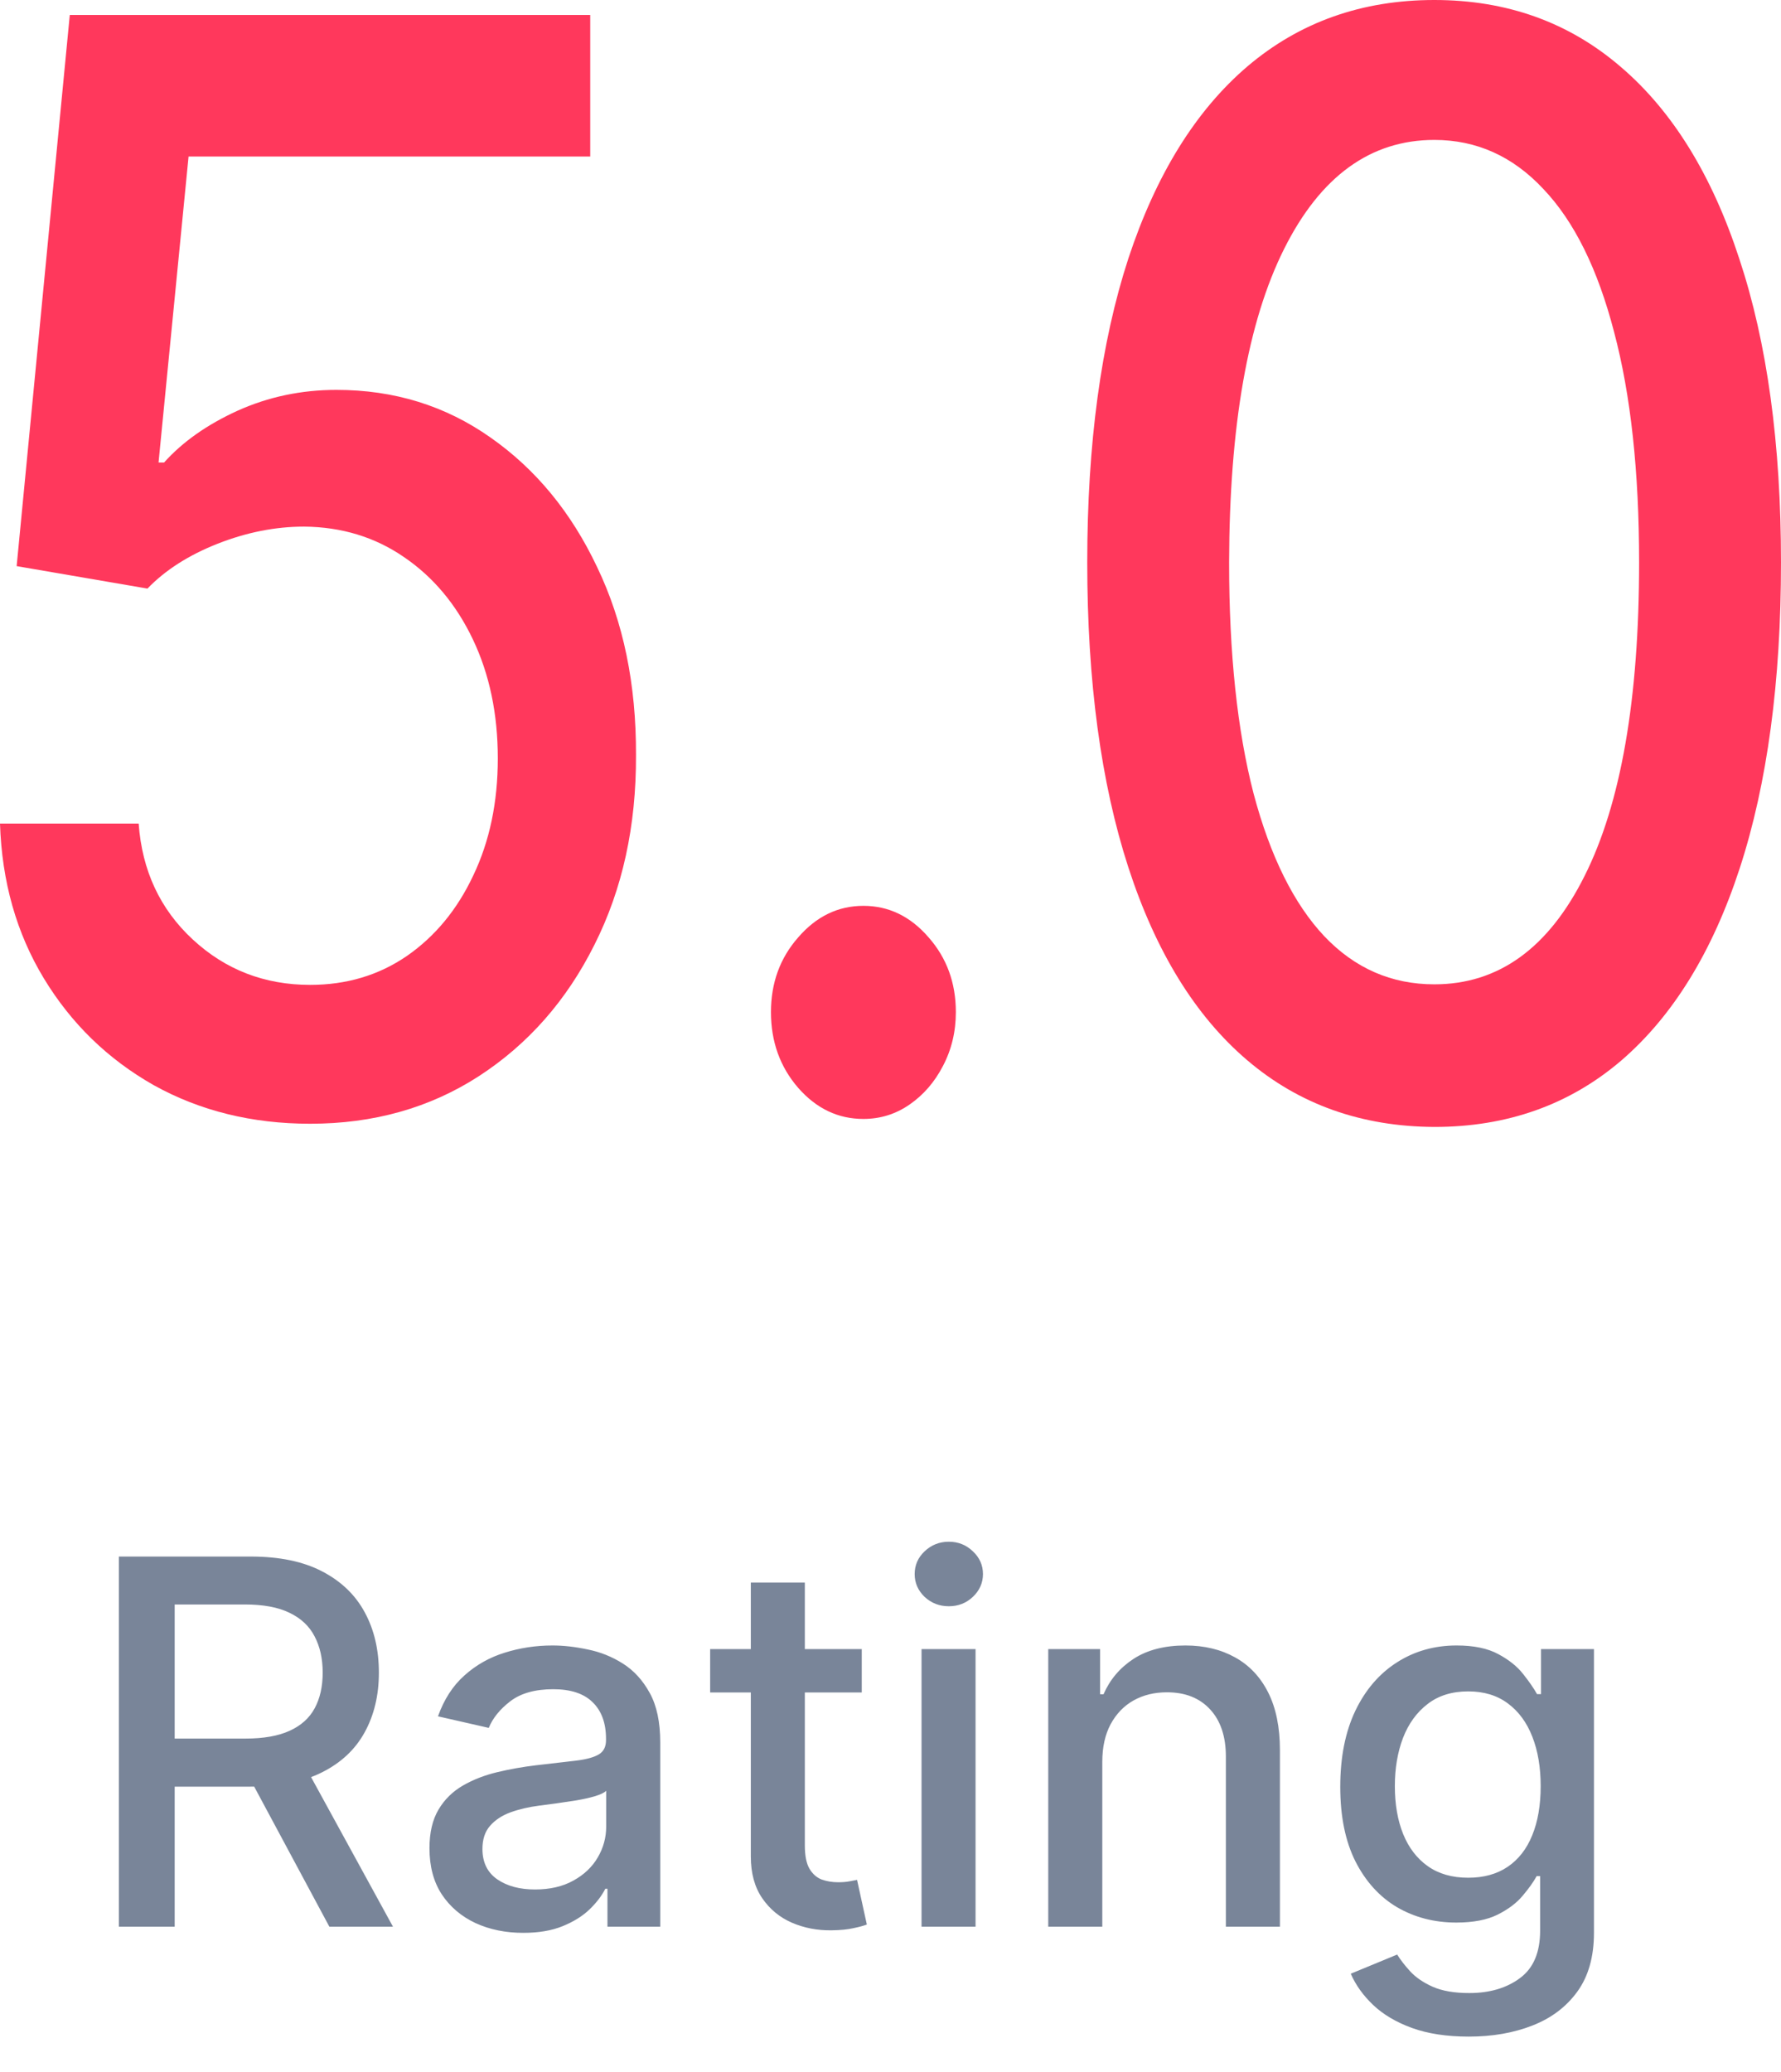 <svg width="49" height="57" viewBox="0 0 49 57" fill="none" xmlns="http://www.w3.org/2000/svg">
<path d="M8.533 30.912C6.939 30.912 5.506 30.559 4.235 29.854C2.971 29.139 1.963 28.16 1.208 26.916C0.454 25.672 0.051 24.252 0 22.655H3.815C3.908 23.948 4.404 25.011 5.303 25.843C6.201 26.676 7.278 27.092 8.533 27.092C9.533 27.092 10.419 26.828 11.191 26.299C11.97 25.76 12.581 25.02 13.022 24.08C13.471 23.14 13.696 22.067 13.696 20.863C13.696 19.638 13.467 18.546 13.009 17.586C12.551 16.626 11.92 15.872 11.114 15.324C10.317 14.775 9.402 14.496 8.367 14.486C7.579 14.486 6.786 14.643 5.989 14.956C5.193 15.27 4.548 15.681 4.057 16.191L0.458 15.573L1.92 0.411H16.239V4.305H5.188L4.362 12.723H4.514C5.023 12.155 5.697 11.68 6.536 11.298C7.384 10.916 8.291 10.725 9.258 10.725C10.843 10.725 12.255 11.161 13.492 12.033C14.739 12.904 15.718 14.095 16.43 15.603C17.15 17.101 17.506 18.825 17.498 20.774C17.506 22.724 17.125 24.462 16.354 25.99C15.591 27.518 14.531 28.723 13.174 29.604C11.826 30.476 10.279 30.912 8.533 30.912Z" fill="#FF385C"/>
<path d="M23.755 30.78C23.059 30.78 22.462 30.496 21.962 29.927C21.461 29.35 21.211 28.654 21.211 27.841C21.211 27.038 21.461 26.352 21.962 25.784C22.462 25.206 23.059 24.918 23.755 24.918C24.45 24.918 25.047 25.206 25.547 25.784C26.048 26.352 26.298 27.038 26.298 27.841C26.298 28.38 26.179 28.875 25.942 29.325C25.713 29.766 25.408 30.119 25.026 30.383C24.645 30.647 24.221 30.78 23.755 30.78Z" fill="#FF385C"/>
<path d="M39.463 31C37.453 30.99 35.737 30.378 34.312 29.163C32.888 27.949 31.799 26.181 31.044 23.86C30.29 21.538 29.913 18.742 29.913 15.471C29.913 12.209 30.29 9.422 31.044 7.111C31.807 4.799 32.901 3.036 34.325 1.822C35.758 0.607 37.47 0 39.463 0C41.455 0 43.163 0.612 44.587 1.836C46.012 3.051 47.101 4.814 47.855 7.126C48.618 9.427 49 12.209 49 15.471C49 18.752 48.623 21.553 47.868 23.874C47.114 26.186 46.024 27.954 44.6 29.178C43.176 30.393 41.463 31 39.463 31ZM39.463 27.077C41.226 27.077 42.604 26.083 43.596 24.095C44.596 22.107 45.096 19.232 45.096 15.471C45.096 12.973 44.867 10.862 44.409 9.138C43.96 7.405 43.312 6.092 42.464 5.201C41.624 4.3 40.624 3.849 39.463 3.849C37.708 3.849 36.33 4.848 35.33 6.846C34.329 8.845 33.825 11.719 33.816 15.471C33.816 17.978 34.041 20.099 34.49 21.832C34.948 23.556 35.597 24.864 36.436 25.755C37.275 26.637 38.284 27.077 39.463 27.077Z" fill="#FF385C"/>
<path opacity="0.77" d="M3.27 53V42.818H6.899C7.688 42.818 8.343 42.954 8.863 43.226C9.387 43.498 9.778 43.874 10.036 44.354C10.295 44.832 10.424 45.383 10.424 46.01C10.424 46.633 10.293 47.182 10.031 47.656C9.773 48.126 9.382 48.492 8.858 48.754C8.338 49.016 7.683 49.147 6.894 49.147H4.145V47.825H6.755C7.252 47.825 7.657 47.753 7.968 47.611C8.283 47.468 8.513 47.261 8.659 46.989C8.805 46.718 8.878 46.391 8.878 46.01C8.878 45.626 8.803 45.292 8.654 45.011C8.508 44.729 8.278 44.514 7.963 44.364C7.652 44.212 7.242 44.136 6.735 44.136H4.806V53H3.27ZM8.296 48.406L10.812 53H9.062L6.596 48.406H8.296ZM14.396 53.169C13.912 53.169 13.475 53.08 13.084 52.901C12.693 52.718 12.383 52.455 12.154 52.11C11.929 51.765 11.816 51.343 11.816 50.842C11.816 50.411 11.899 50.057 12.065 49.778C12.23 49.5 12.454 49.28 12.736 49.117C13.018 48.955 13.332 48.832 13.681 48.749C14.028 48.666 14.383 48.603 14.744 48.56C15.202 48.507 15.573 48.464 15.858 48.431C16.143 48.395 16.35 48.337 16.48 48.257C16.609 48.178 16.673 48.048 16.673 47.869V47.834C16.673 47.4 16.551 47.064 16.305 46.825C16.064 46.587 15.702 46.467 15.222 46.467C14.721 46.467 14.327 46.578 14.038 46.8C13.753 47.019 13.556 47.263 13.447 47.531L12.05 47.213C12.216 46.749 12.457 46.374 12.776 46.09C13.097 45.801 13.467 45.592 13.884 45.463C14.302 45.331 14.741 45.264 15.202 45.264C15.507 45.264 15.83 45.301 16.171 45.374C16.516 45.443 16.837 45.572 17.136 45.761C17.437 45.95 17.684 46.22 17.877 46.572C18.069 46.92 18.165 47.372 18.165 47.929V53H16.713V51.956H16.654C16.557 52.148 16.413 52.337 16.221 52.523C16.029 52.708 15.782 52.862 15.48 52.985C15.179 53.108 14.817 53.169 14.396 53.169ZM14.72 51.976C15.13 51.976 15.482 51.895 15.774 51.732C16.069 51.57 16.292 51.358 16.445 51.096C16.601 50.831 16.678 50.547 16.678 50.246V49.261C16.625 49.314 16.523 49.364 16.37 49.41C16.221 49.454 16.05 49.492 15.858 49.525C15.666 49.555 15.479 49.583 15.296 49.609C15.114 49.633 14.961 49.653 14.839 49.669C14.55 49.706 14.287 49.767 14.048 49.853C13.813 49.939 13.624 50.063 13.482 50.226C13.342 50.385 13.273 50.597 13.273 50.862C13.273 51.23 13.409 51.508 13.681 51.697C13.952 51.883 14.299 51.976 14.72 51.976ZM23.709 45.364V46.557H19.538V45.364H23.709ZM20.657 43.534H22.143V50.758C22.143 51.046 22.186 51.263 22.273 51.409C22.359 51.552 22.47 51.649 22.606 51.702C22.745 51.752 22.896 51.777 23.058 51.777C23.177 51.777 23.282 51.769 23.371 51.752C23.461 51.736 23.53 51.722 23.58 51.712L23.849 52.94C23.762 52.974 23.64 53.007 23.481 53.04C23.322 53.076 23.123 53.096 22.884 53.099C22.493 53.106 22.128 53.036 21.79 52.891C21.452 52.745 21.179 52.519 20.97 52.215C20.761 51.91 20.657 51.527 20.657 51.066V43.534ZM25.354 53V45.364H26.84V53H25.354ZM26.105 44.185C25.846 44.185 25.624 44.099 25.438 43.927C25.256 43.751 25.165 43.542 25.165 43.3C25.165 43.055 25.256 42.846 25.438 42.674C25.624 42.498 25.846 42.41 26.105 42.41C26.363 42.41 26.583 42.498 26.766 42.674C26.951 42.846 27.044 43.055 27.044 43.3C27.044 43.542 26.951 43.751 26.766 43.927C26.583 44.099 26.363 44.185 26.105 44.185ZM30.327 48.466V53H28.84V45.364H30.267V46.606H30.361C30.537 46.202 30.812 45.877 31.187 45.632C31.564 45.387 32.04 45.264 32.614 45.264C33.134 45.264 33.59 45.374 33.981 45.592C34.372 45.808 34.675 46.129 34.891 46.557C35.106 46.984 35.214 47.513 35.214 48.143V53H33.727V48.322C33.727 47.768 33.583 47.336 33.295 47.024C33.006 46.709 32.61 46.552 32.106 46.552C31.762 46.552 31.455 46.626 31.187 46.776C30.922 46.925 30.711 47.144 30.555 47.432C30.403 47.717 30.327 48.062 30.327 48.466ZM40.409 56.023C39.803 56.023 39.281 55.943 38.843 55.784C38.409 55.625 38.054 55.414 37.779 55.153C37.504 54.891 37.298 54.604 37.163 54.293L38.44 53.766C38.53 53.911 38.649 54.066 38.798 54.228C38.951 54.394 39.156 54.535 39.415 54.651C39.676 54.767 40.013 54.825 40.424 54.825C40.987 54.825 41.453 54.687 41.821 54.412C42.189 54.14 42.373 53.706 42.373 53.109V51.608H42.278C42.189 51.77 42.06 51.951 41.891 52.15C41.725 52.349 41.496 52.521 41.205 52.667C40.913 52.813 40.533 52.886 40.066 52.886C39.463 52.886 38.919 52.745 38.435 52.463C37.955 52.178 37.574 51.759 37.292 51.205C37.013 50.648 36.874 49.964 36.874 49.152C36.874 48.34 37.012 47.644 37.287 47.064C37.565 46.484 37.946 46.04 38.43 45.731C38.914 45.42 39.463 45.264 40.076 45.264C40.55 45.264 40.933 45.344 41.224 45.503C41.516 45.659 41.743 45.841 41.906 46.05C42.071 46.258 42.199 46.443 42.288 46.602H42.398V45.364H43.854V53.169C43.854 53.825 43.702 54.364 43.397 54.785C43.092 55.206 42.679 55.517 42.159 55.719C41.642 55.922 41.059 56.023 40.409 56.023ZM40.394 51.653C40.822 51.653 41.183 51.553 41.478 51.354C41.776 51.152 42.002 50.864 42.154 50.489C42.31 50.111 42.388 49.659 42.388 49.132C42.388 48.618 42.312 48.166 42.159 47.775C42.007 47.384 41.783 47.079 41.488 46.86C41.193 46.638 40.828 46.527 40.394 46.527C39.947 46.527 39.574 46.643 39.276 46.875C38.977 47.104 38.752 47.415 38.599 47.81C38.45 48.204 38.376 48.645 38.376 49.132C38.376 49.633 38.452 50.072 38.604 50.45C38.757 50.827 38.982 51.122 39.281 51.334C39.582 51.547 39.953 51.653 40.394 51.653Z" fill="#52627C"/>
</svg>
